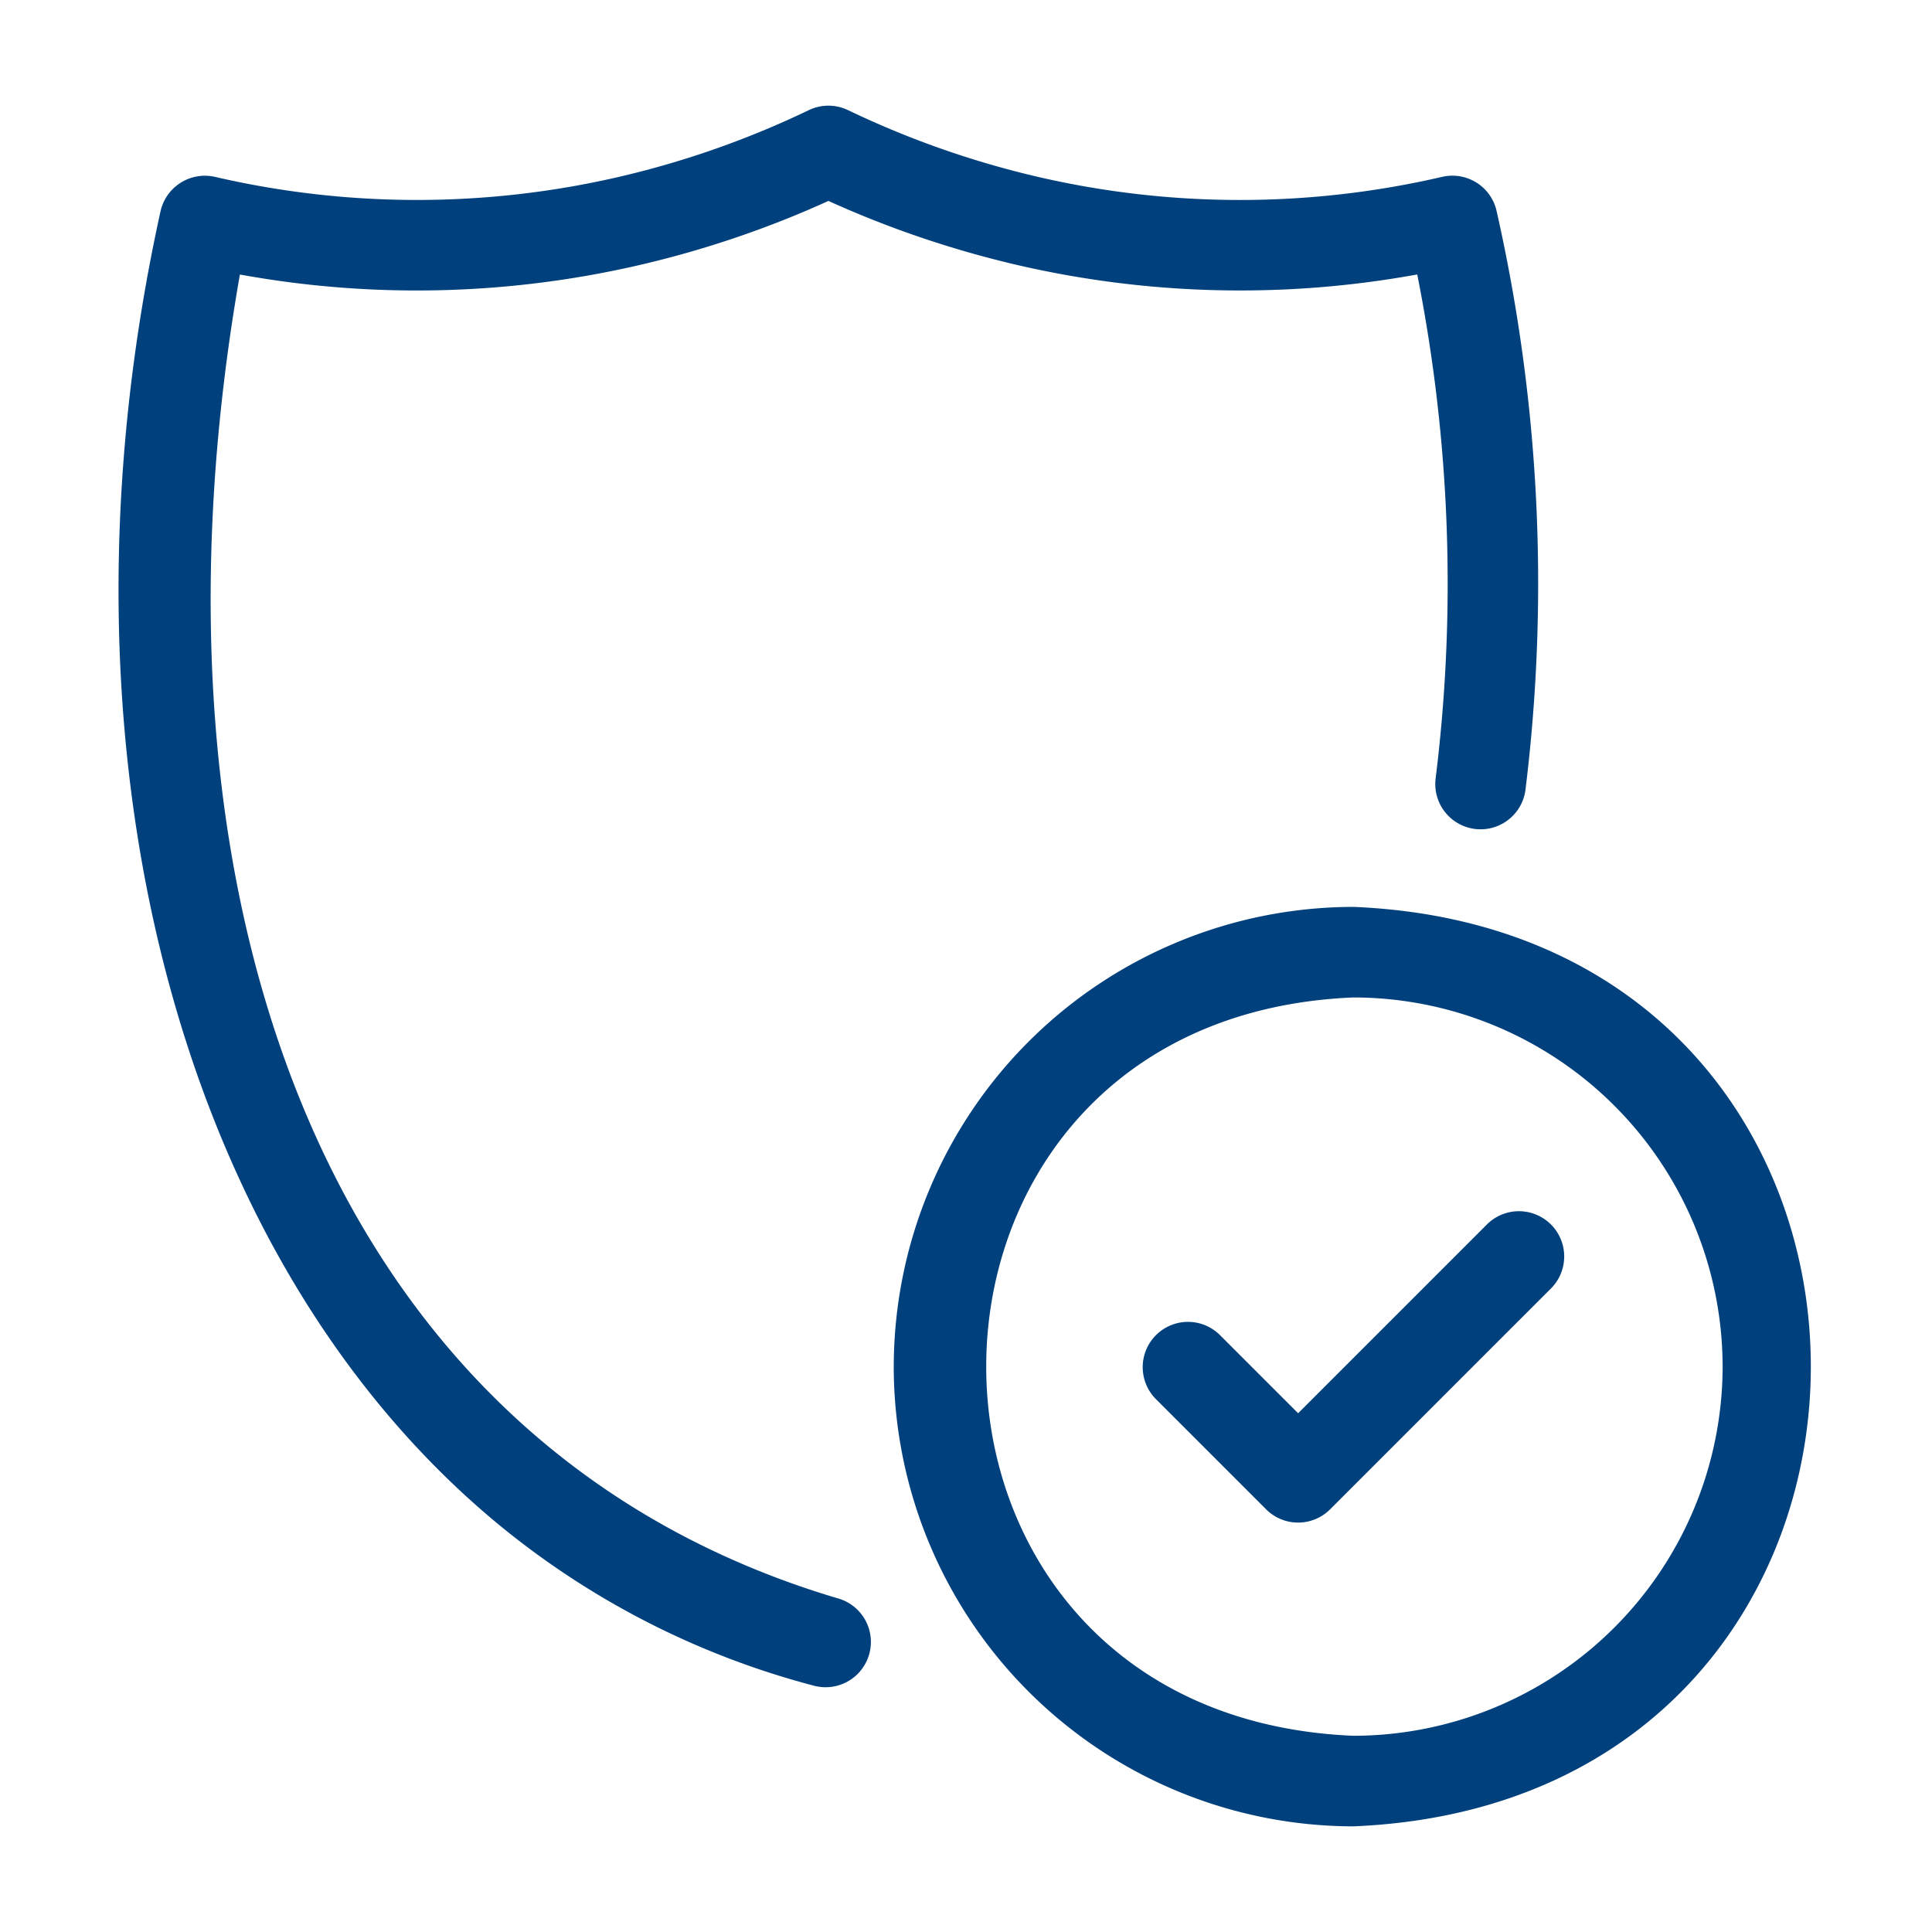 <svg id="Line" height="512" viewBox="0 0 64 64" width="512" fill="#00407D" xmlns="http://www.w3.org/2000/svg"><path d="m41.941 49.998a1.499 1.499 0 0 0 2.121 0l7.333-7.333a1.5 1.5 0 0 0 -2.121-2.121l-6.272 6.272-2.606-2.606a1.5 1.5 0 0 0 -2.121 2.121z"/><path d="m48.913 6.051a1.504 1.504 0 0 0 -1.142-.192 29.65 29.65 0 0 1 -13.388 0 30.521 30.521 0 0 1 -6.29-2.21 1.504 1.504 0 0 0 -1.301 0 30.405 30.405 0 0 1 -6.288 2.21 29.646 29.646 0 0 1 -13.378.001 1.507 1.507 0 0 0 -1.808 1.137c-3.877 17.591.507 34.657 11.17 43.48a27.33 27.33 0 0 0 10.471 5.363 1.5 1.5 0 1 0 .768-2.9c-17.455-5.205-23.275-23.947-19.78-43.846a32.704 32.704 0 0 0 13.235-.314 33.349 33.349 0 0 0 6.261-2.124 33.612 33.612 0 0 0 6.262 2.124 32.721 32.721 0 0 0 13.243.312 52.49 52.49 0 0 1 .608 16.704 1.5 1.5 0 0 0 2.975.385 55.903 55.903 0 0 0 -.953-19.185 1.497 1.497 0 0 0 -.665-.946z"/><path d="m29.606 45.271a15.246 15.246 0 0 0 15.229 15.229c20.204-.837 20.199-29.625-0-30.458a15.245 15.245 0 0 0 -15.228 15.229zm27.458 0a12.244 12.244 0 0 1 -12.229 12.229c-16.222-.672-16.219-23.789 0-24.458a12.243 12.243 0 0 1 12.229 12.229z"/></svg>